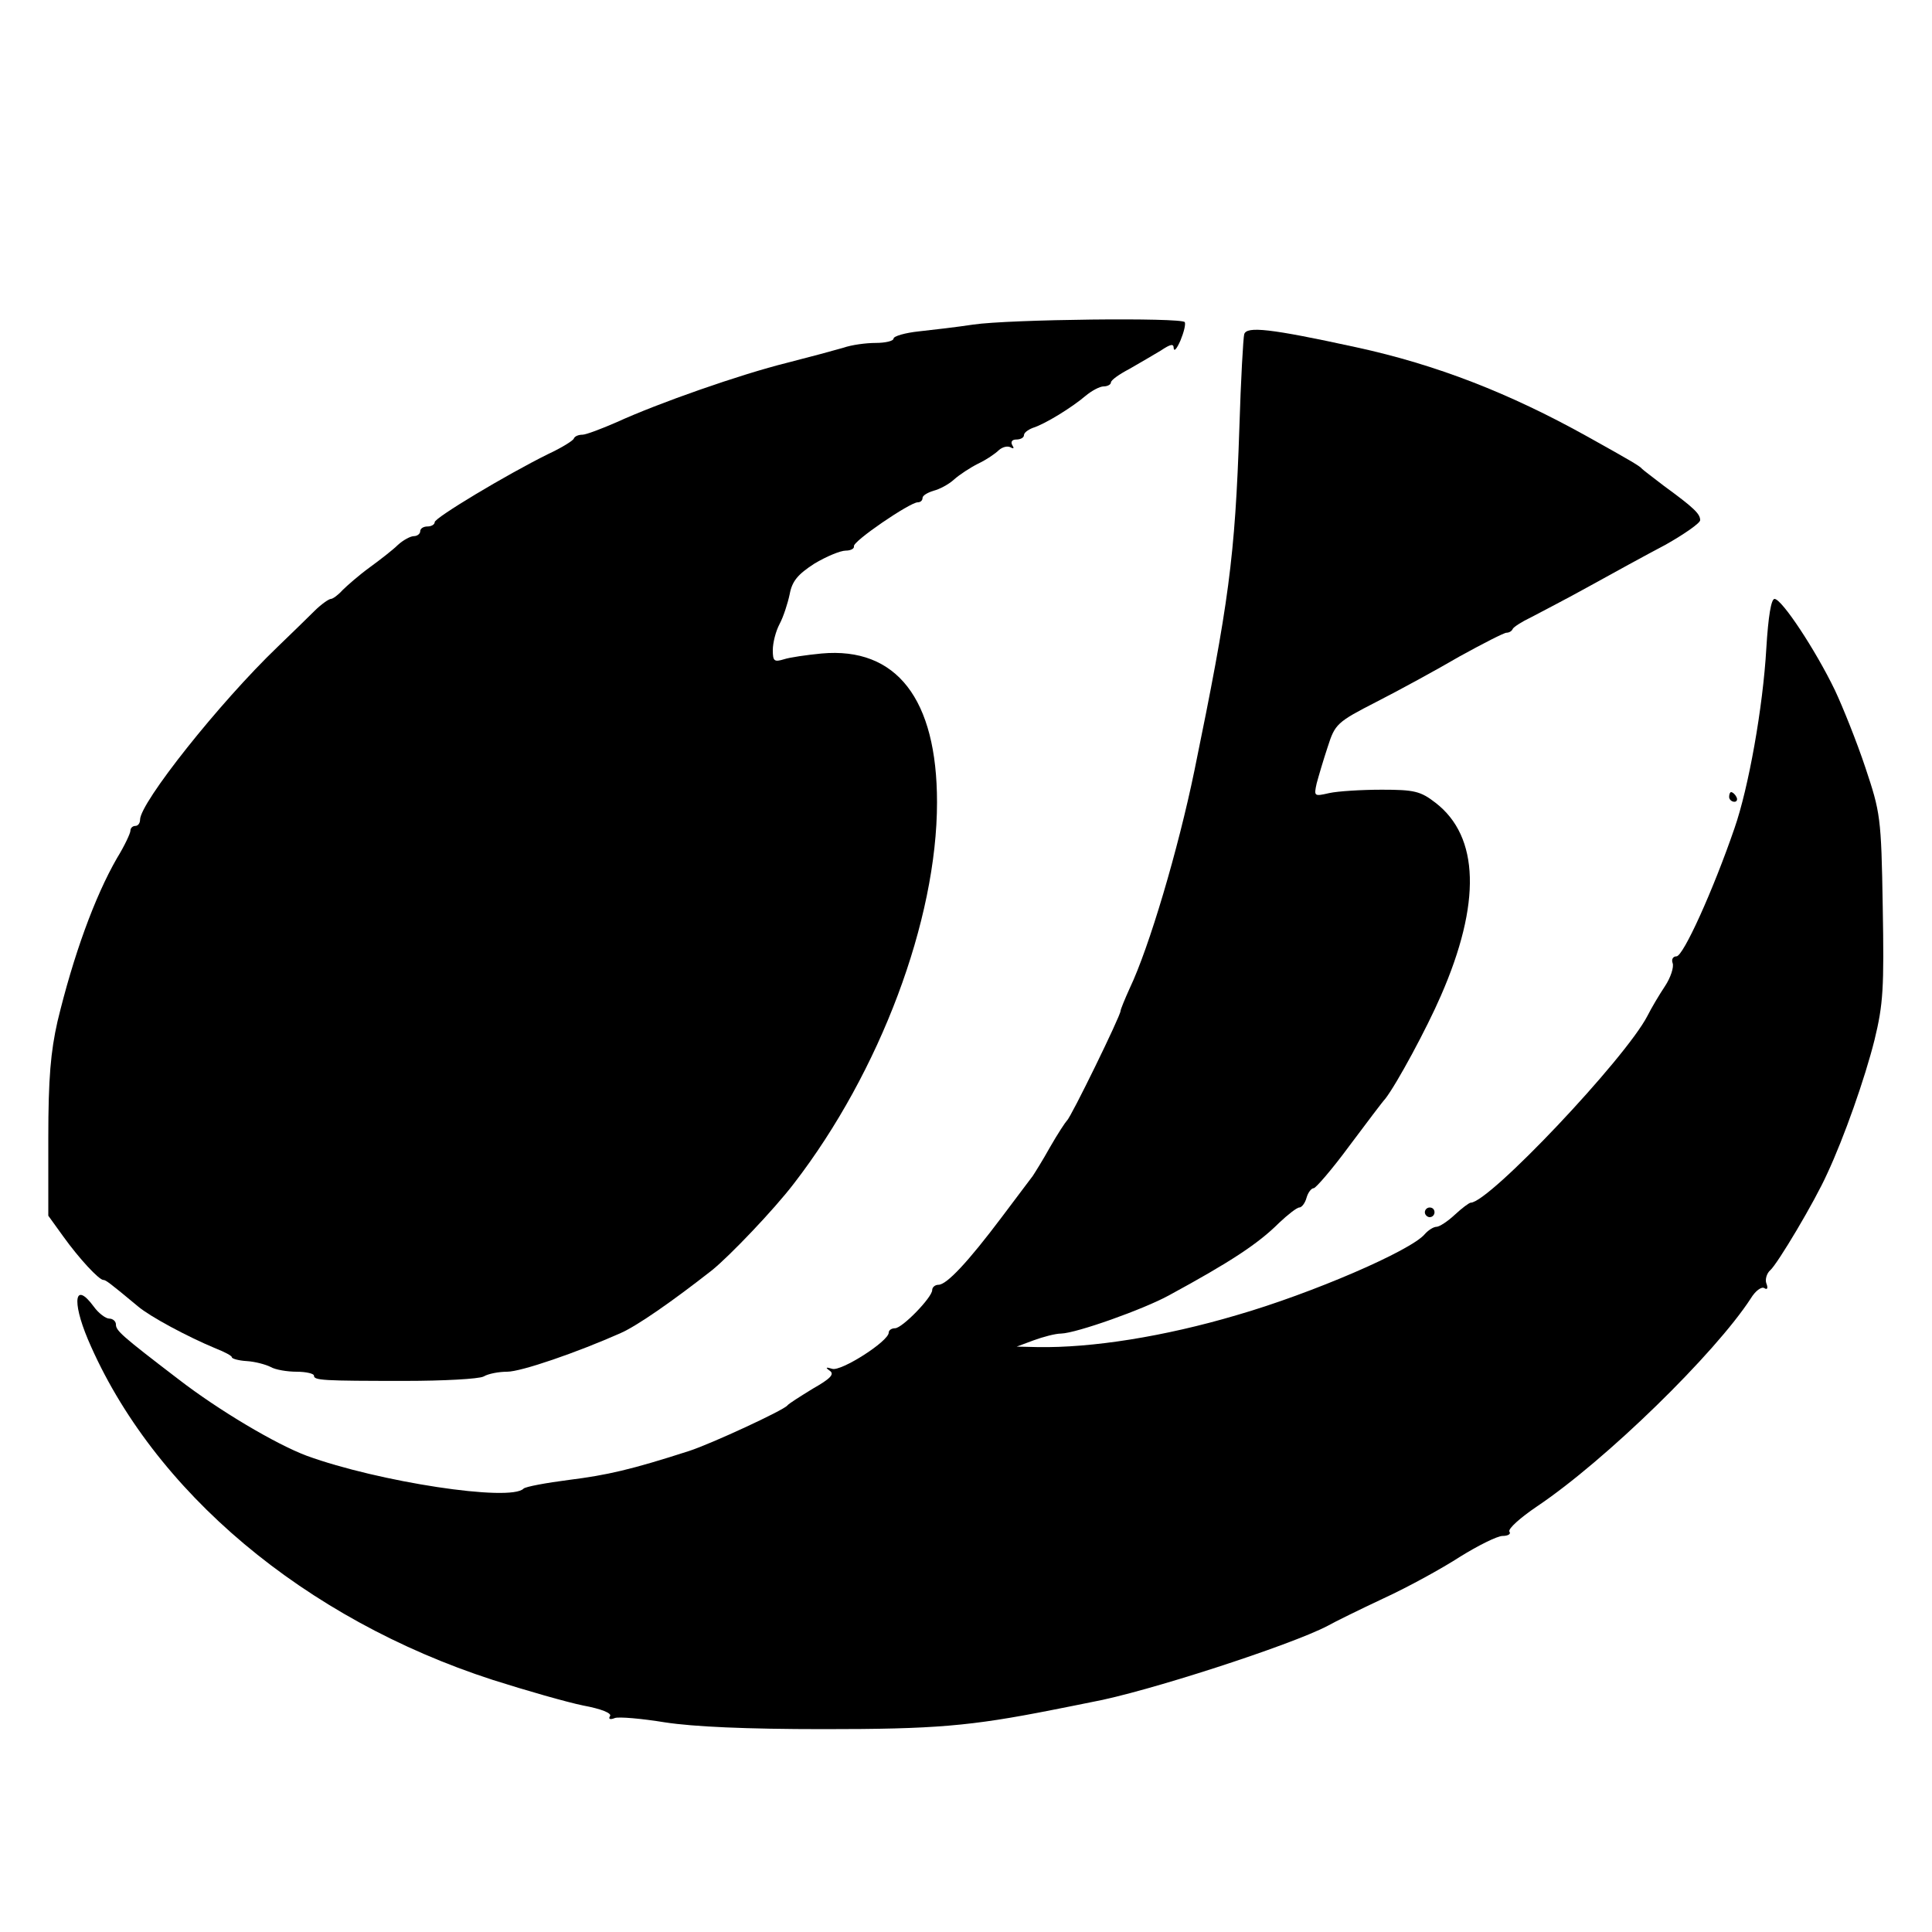 <?xml version="1.0" standalone="no"?>
<!DOCTYPE svg PUBLIC "-//W3C//DTD SVG 20010904//EN"
 "http://www.w3.org/TR/2001/REC-SVG-20010904/DTD/svg10.dtd">
<svg version="1.0" xmlns="http://www.w3.org/2000/svg"
 width="400pt" height="400pt" viewBox="0 0 400 400"
 preserveAspectRatio="xMidYMid meet">
<g transform="translate(0,400) scale(0.1,-0.1)"
fill="#000000" stroke="none">
<path d="M2015 3328 c-33 -5 -84 -11 -112 -14 -29 -3 -53 -10 -53 -15 0 -5
-17 -9 -37 -9 -20 0 -50 -4 -67 -10 -17 -5 -69 -19 -116 -31 -97 -24 -268 -84
-353 -123 -32 -14 -64 -26 -71 -26 -8 0 -16 -3 -18 -8 -1 -4 -25 -19 -53 -32
-87 -43 -235 -132 -235 -141 0 -5 -7 -9 -15 -9 -8 0 -15 -4 -15 -10 0 -5 -6
-10 -13 -10 -7 0 -22 -8 -33 -18 -10 -10 -37 -31 -59 -47 -22 -16 -47 -38 -56
-47 -9 -10 -20 -18 -24 -18 -4 0 -20 -11 -34 -25 -14 -14 -48 -47 -76 -74
-121 -116 -285 -323 -285 -358 0 -7 -4 -13 -10 -13 -5 0 -10 -4 -10 -10 0 -5
-12 -31 -28 -57 -46 -80 -90 -201 -123 -338 -14 -62 -19 -117 -19 -241 l0
-161 31 -43 c33 -46 74 -90 83 -90 5 0 13 -6 72 -55 25 -21 101 -62 161 -87
18 -7 33 -15 33 -18 0 -3 14 -7 31 -8 17 -1 39 -7 49 -12 10 -6 35 -10 54 -10
20 0 36 -4 36 -8 0 -10 17 -11 189 -11 79 0 152 4 162 9 10 6 32 10 49 10 29
0 145 40 235 80 34 15 106 65 189 130 36 29 128 125 170 180 178 231 296 545
296 789 0 214 -84 322 -239 308 -31 -3 -66 -8 -78 -12 -20 -6 -23 -4 -23 19 0
15 6 39 14 54 8 15 17 43 21 62 5 27 17 41 51 63 25 15 54 27 65 27 10 0 18 4
17 9 -3 10 116 91 132 91 6 0 10 4 10 9 0 5 10 11 23 15 12 3 31 13 42 23 11
10 34 25 50 33 17 8 36 21 43 28 8 7 18 9 24 6 7 -4 8 -2 4 4 -4 7 -1 12 8 12
9 0 16 4 16 9 0 5 8 11 18 15 26 8 82 43 109 66 13 11 30 20 38 20 8 0 15 4
15 8 0 5 17 17 38 28 21 12 50 29 65 38 21 14 27 15 27 5 1 -8 7 0 14 16 7 17
11 33 9 38 -6 10 -364 6 -438 -5z"/>
<path d="M2576 3308 c-2 -7 -7 -94 -10 -193 -9 -270 -22 -364 -93 -710 -34
-165 -94 -367 -134 -451 -10 -22 -19 -44 -19 -47 0 -10 -103 -221 -111 -227
-3 -3 -19 -27 -35 -55 -15 -27 -32 -54 -36 -60 -4 -5 -33 -44 -64 -85 -70 -93
-114 -140 -131 -140 -7 0 -13 -5 -13 -11 0 -15 -62 -79 -77 -79 -7 0 -13 -4
-13 -9 0 -18 -99 -81 -117 -75 -13 4 -15 3 -5 -4 10 -7 2 -16 -35 -37 -26 -16
-50 -31 -53 -35 -8 -10 -157 -79 -203 -94 -121 -39 -170 -50 -249 -60 -47 -6
-90 -14 -94 -18 -27 -28 -301 14 -449 68 -64 24 -182 94 -265 158 -119 91
-130 101 -130 114 0 6 -6 12 -14 12 -7 0 -22 11 -32 25 -39 53 -46 13 -12 -68
134 -315 449 -579 838 -705 69 -22 153 -46 187 -53 38 -7 60 -16 56 -22 -4 -6
0 -8 10 -4 8 3 55 -1 104 -9 59 -9 167 -14 328 -14 230 0 303 6 475 40 25 5
61 12 80 16 111 20 413 118 489 158 14 8 67 34 116 57 50 23 121 62 158 86 37
23 77 43 88 43 11 0 18 4 14 9 -3 6 23 29 57 52 143 96 369 317 443 431 9 15
22 25 28 21 6 -4 8 0 4 10 -3 8 1 21 8 27 15 13 92 142 118 200 35 75 78 197
98 277 18 74 20 107 17 276 -3 186 -5 195 -36 288 -18 54 -47 126 -63 160 -40
83 -110 189 -125 189 -7 0 -13 -36 -17 -102 -7 -123 -37 -290 -66 -373 -44
-128 -106 -265 -120 -265 -7 0 -11 -6 -8 -14 3 -8 -4 -30 -16 -48 -12 -18 -28
-45 -36 -61 -46 -89 -328 -387 -366 -387 -3 0 -18 -11 -33 -25 -15 -14 -32
-25 -38 -25 -6 0 -17 -7 -24 -15 -28 -34 -234 -123 -390 -168 -149 -44 -299
-68 -412 -66 l-43 1 35 13 c19 7 45 14 57 14 32 1 170 50 223 79 127 69 185
107 228 150 18 17 37 32 42 32 5 0 12 9 15 20 3 11 10 20 15 20 4 0 38 39 74
88 36 48 69 92 74 97 24 31 86 146 115 213 84 192 80 330 -11 400 -31 24 -44
27 -111 27 -42 0 -91 -3 -109 -7 -31 -7 -32 -7 -26 20 4 15 14 49 23 76 15 47
19 51 101 93 47 24 124 66 172 94 49 27 92 49 97 49 5 0 11 3 13 8 2 4 19 15
38 24 19 10 73 38 120 64 47 26 118 65 158 86 39 22 72 45 72 51 0 13 -12 25
-75 71 -22 17 -42 32 -45 35 -5 6 -18 14 -115 68 -160 89 -311 148 -477 184
-179 39 -227 44 -232 27z"/>
<path d="M3580 2350 c0 -5 5 -10 11 -10 5 0 7 5 4 10 -3 6 -8 10 -11 10 -2 0
-4 -4 -4 -10z"/>
<path d="M2950 1490 c0 -5 5 -10 10 -10 6 0 10 5 10 10 0 6 -4 10 -10 10 -5 0
-10 -4 -10 -10z"/>
</g>
</svg>
